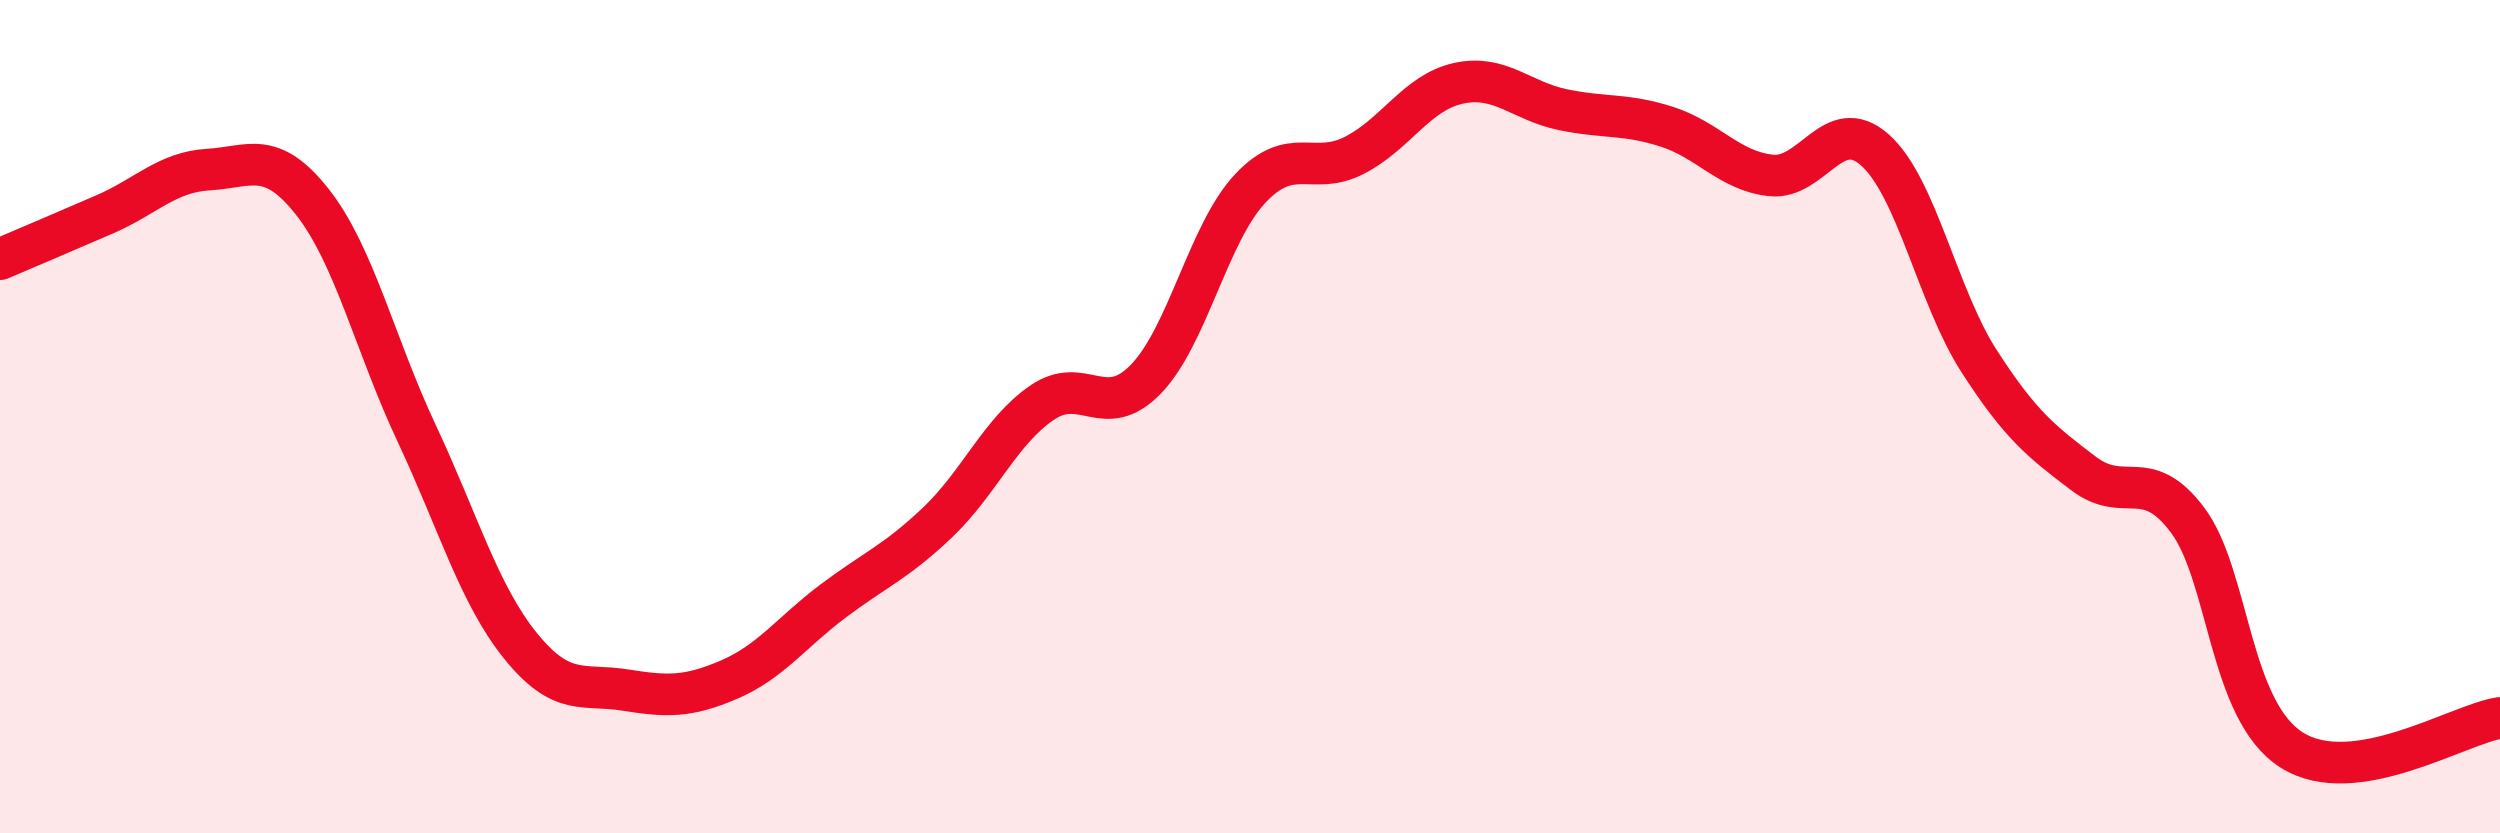 
    <svg width="60" height="20" viewBox="0 0 60 20" xmlns="http://www.w3.org/2000/svg">
      <path
        d="M 0,6.22 C 0.5,6.01 1.5,5.58 2.5,5.15 C 3.5,4.72 4,4.13 5,4.07 C 6,4.01 6.5,3.58 7.5,4.85 C 8.5,6.12 9,8.27 10,10.4 C 11,12.53 11.5,14.28 12.5,15.51 C 13.5,16.74 14,16.4 15,16.56 C 16,16.72 16.5,16.74 17.5,16.31 C 18.5,15.88 19,15.17 20,14.42 C 21,13.67 21.5,13.49 22.5,12.54 C 23.5,11.59 24,10.36 25,9.67 C 26,8.98 26.5,10.13 27.5,9.1 C 28.5,8.07 29,5.6 30,4.53 C 31,3.46 31.5,4.24 32.5,3.73 C 33.5,3.22 34,2.22 35,2 C 36,1.78 36.5,2.42 37.5,2.63 C 38.5,2.84 39,2.72 40,3.04 C 41,3.36 41.5,4.1 42.5,4.21 C 43.5,4.32 44,2.71 45,3.6 C 46,4.49 46.5,7.12 47.5,8.67 C 48.5,10.22 49,10.6 50,11.36 C 51,12.12 51.5,11.15 52.5,12.48 C 53.5,13.81 53.5,17.05 55,18 C 56.5,18.95 59,17.38 60,17.23L60 20L0 20Z"
        fill="#EB0A25"
        opacity="0.1"
        stroke-linecap="round"
        stroke-linejoin="round"
      />
      <path
        d="M 0,6.22 C 0.5,6.01 1.5,5.58 2.5,5.15 C 3.5,4.72 4,4.13 5,4.07 C 6,4.01 6.5,3.58 7.5,4.85 C 8.5,6.12 9,8.27 10,10.4 C 11,12.53 11.5,14.28 12.5,15.51 C 13.5,16.74 14,16.4 15,16.56 C 16,16.72 16.5,16.74 17.5,16.31 C 18.5,15.88 19,15.17 20,14.42 C 21,13.67 21.5,13.49 22.5,12.54 C 23.5,11.59 24,10.36 25,9.67 C 26,8.98 26.5,10.13 27.5,9.1 C 28.5,8.07 29,5.6 30,4.53 C 31,3.46 31.5,4.24 32.5,3.73 C 33.5,3.22 34,2.22 35,2 C 36,1.78 36.5,2.42 37.5,2.63 C 38.5,2.84 39,2.72 40,3.04 C 41,3.36 41.5,4.1 42.5,4.21 C 43.5,4.32 44,2.71 45,3.6 C 46,4.49 46.5,7.12 47.5,8.67 C 48.5,10.22 49,10.6 50,11.36 C 51,12.12 51.5,11.15 52.5,12.48 C 53.5,13.81 53.5,17.05 55,18 C 56.5,18.95 59,17.38 60,17.23"
        stroke="#EB0A25"
        stroke-width="1"
        fill="none"
        stroke-linecap="round"
        stroke-linejoin="round"
      />
    </svg>
  